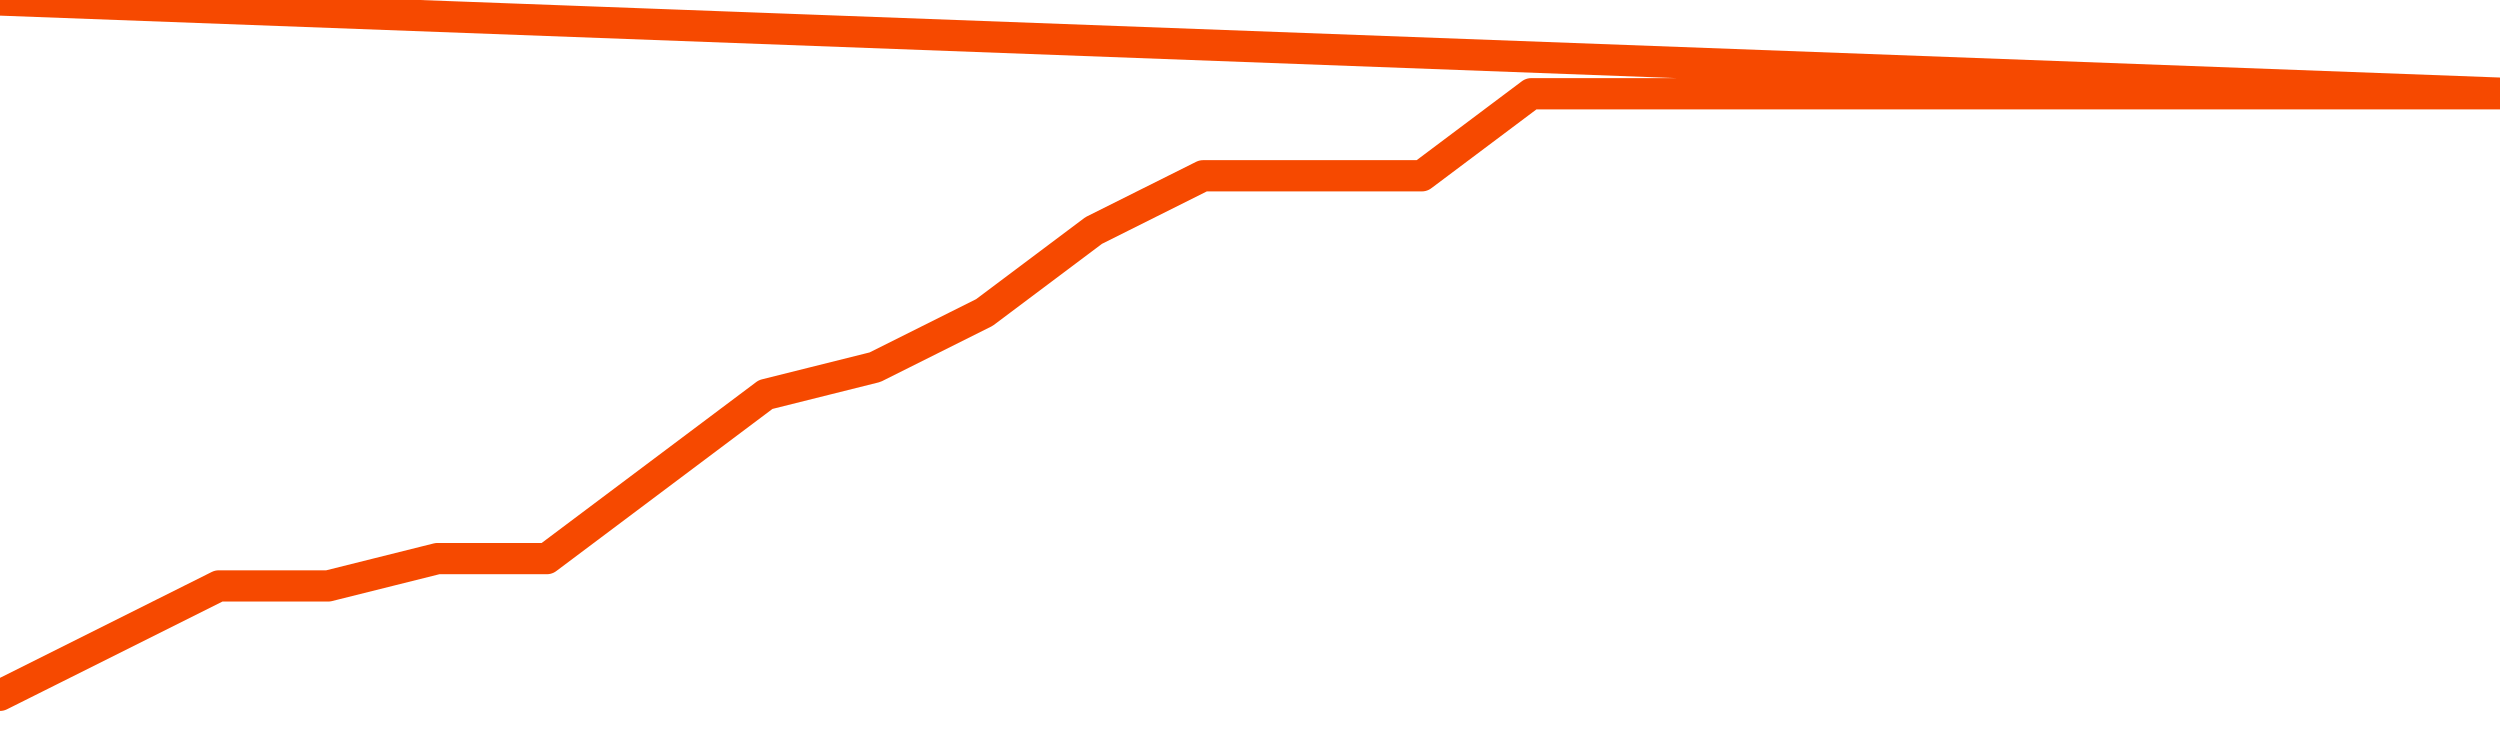       <svg
        version="1.1"
        xmlns="http://www.w3.org/2000/svg"
        width="80"
        height="24"
        viewBox="0 0 80 24">
        <path
          fill="url(#gradient)"
          fill-opacity="0.56"
          stroke="none"
          d="M 0,26 0.0,22.25 3.5,20.5 7.0,18.75 10.5,18.75 14.0,17.875 17.5,17.875 21.0,15.25 24.5,12.625 28.0,11.75 31.5,10.0 35.0,7.375 38.5,5.625 42.0,5.625 45.5,5.625 49.0,3.0 52.5,3.0 56.0,3.0 59.5,3.0 63.0,3.0 66.5,3.0 70.0,3.0 73.5,3.0 77.0,3.0 80.5,3.0 82,26 Z"
        />
        <path
          fill="none"
          stroke="#F64900"
          stroke-width="1"
          stroke-linejoin="round"
          stroke-linecap="round"
          d="M 0.0,22.25 3.5,20.5 7.0,18.75 10.5,18.75 14.0,17.875 17.5,17.875 21.0,15.25 24.5,12.625 28.0,11.75 31.5,10.0 35.0,7.375 38.5,5.625 42.0,5.625 45.5,5.625 49.0,3.0 52.5,3.0 56.0,3.0 59.5,3.0 63.0,3.0 66.5,3.0 70.0,3.0 73.5,3.0 77.0,3.0 80.5,3.0.join(' ') }"
        />
      </svg>
